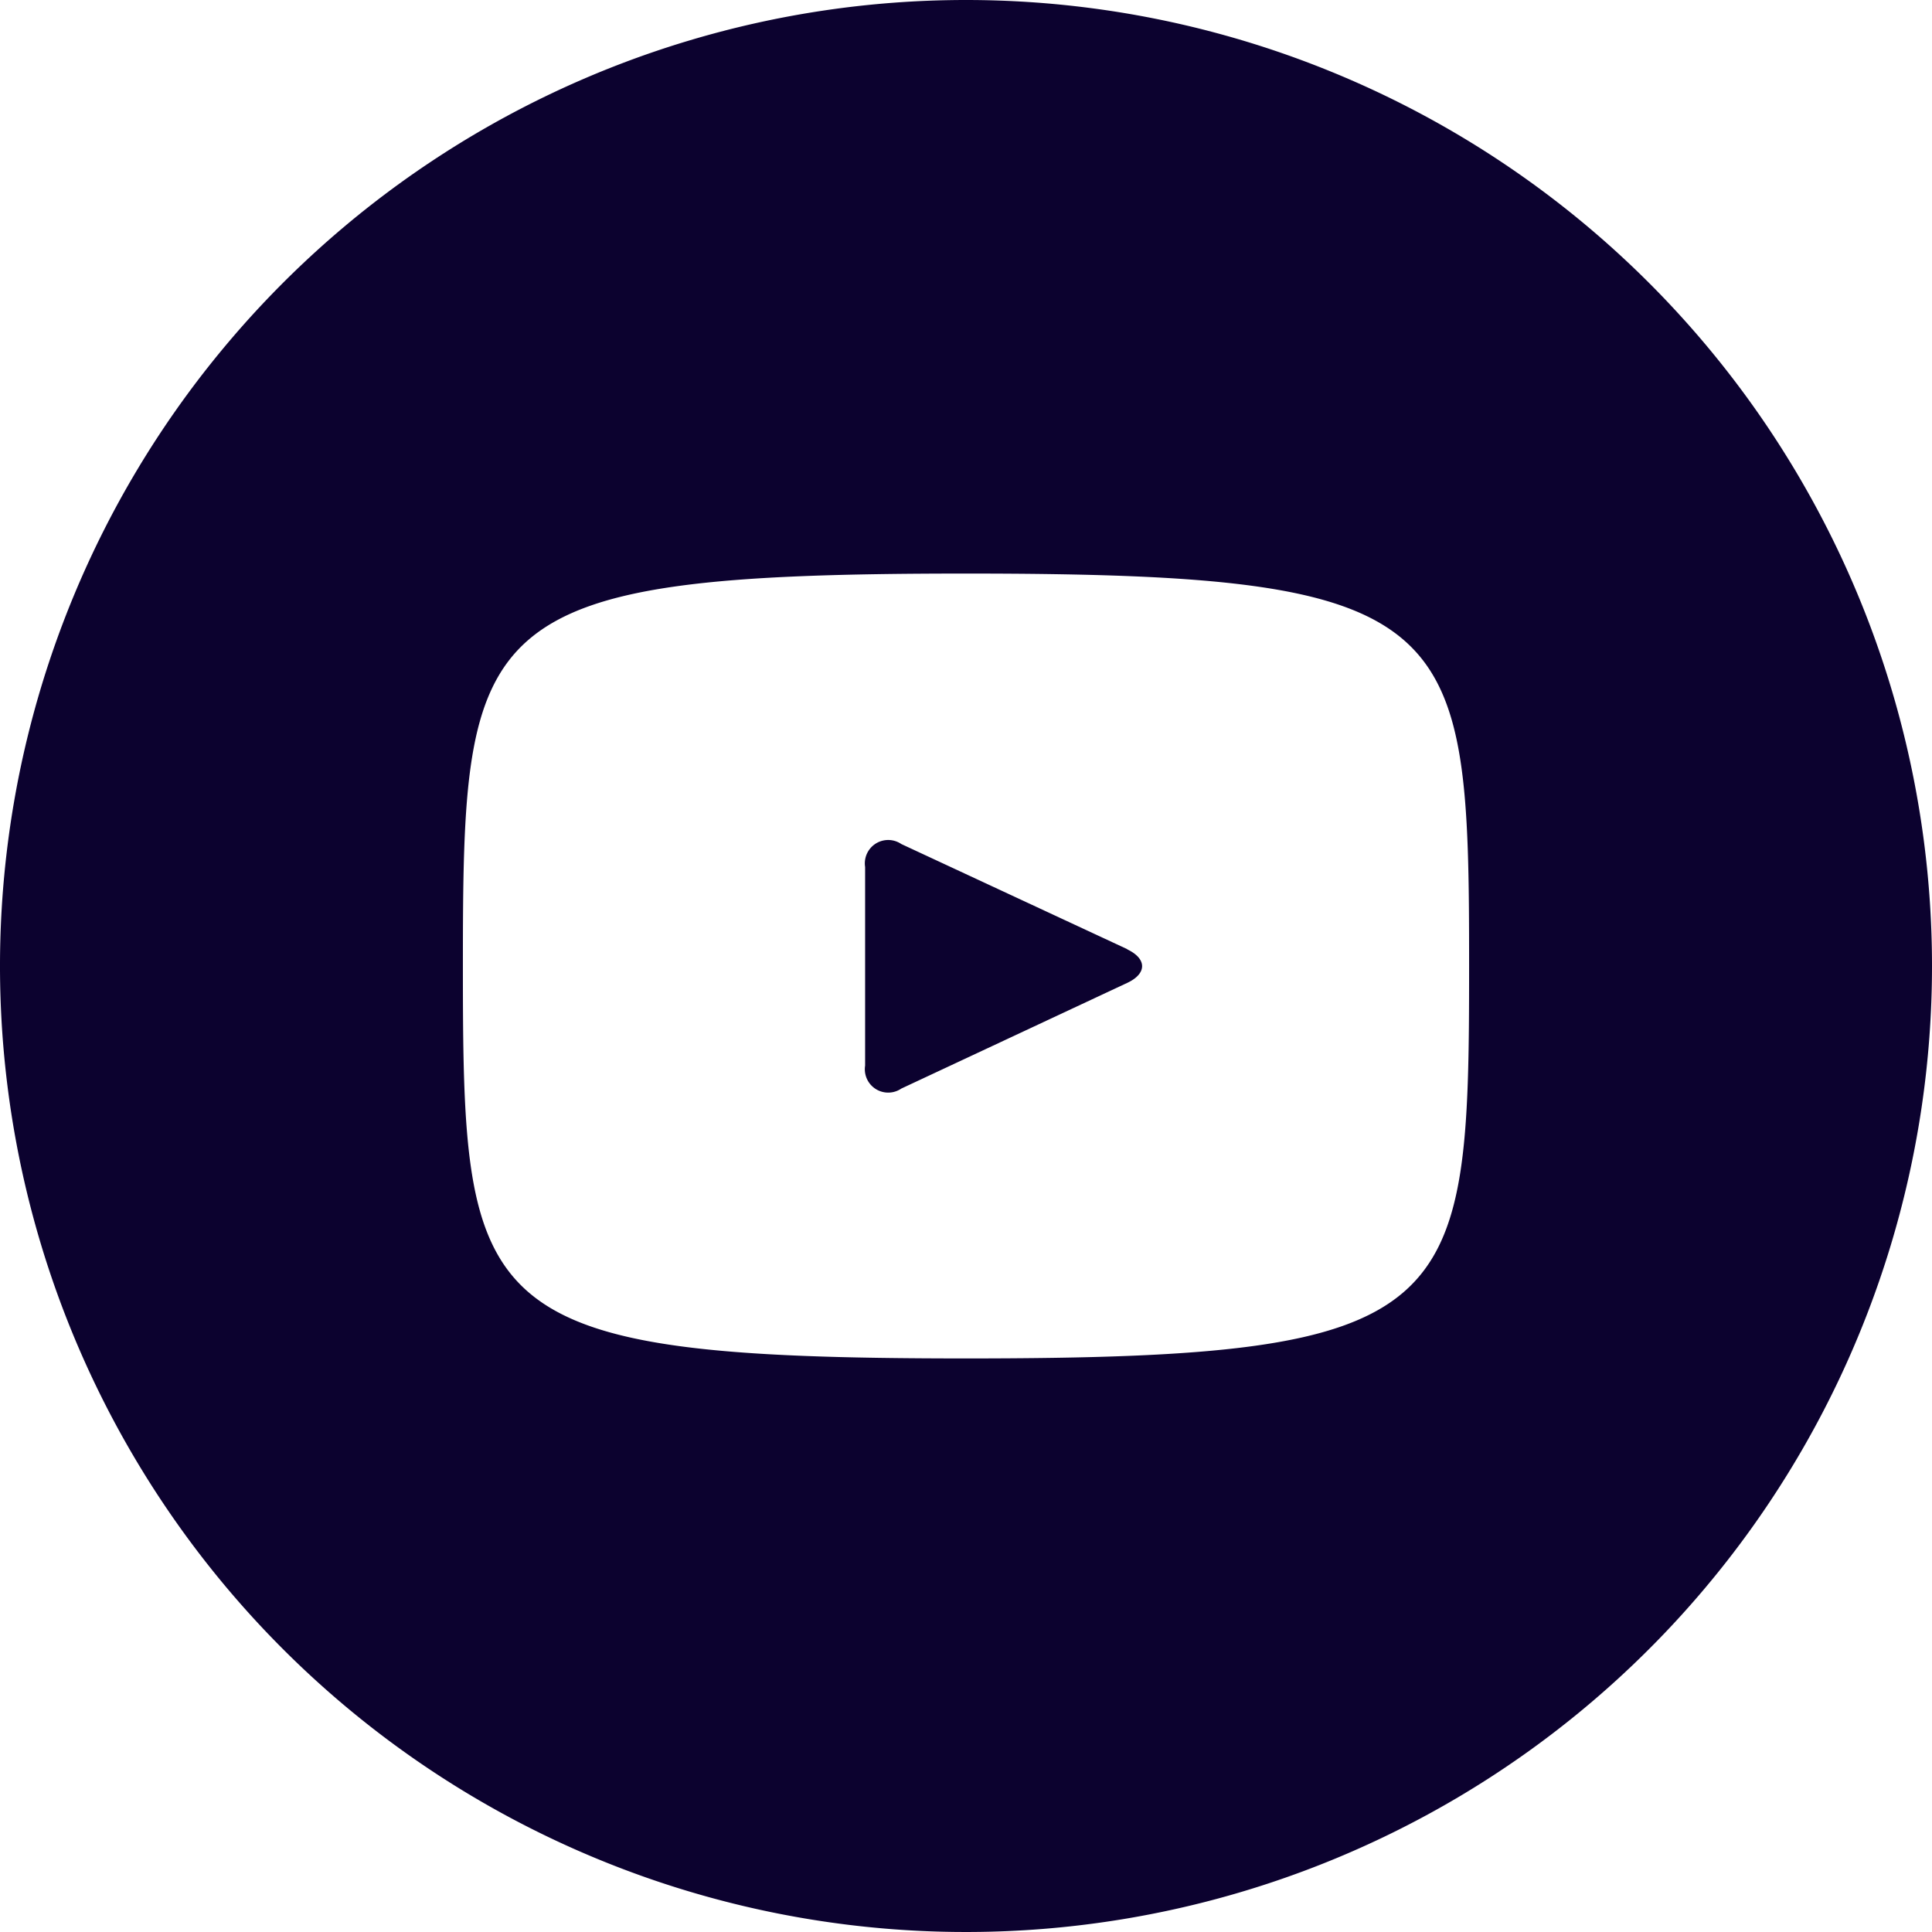<svg xmlns="http://www.w3.org/2000/svg" width="32" height="32" viewBox="0 0 32 32">
  <path id="youtube-with-circle" d="M19.391,16.441,15.649,14.7a.387.387,0,0,0-.6.38v3.29a.387.387,0,0,0,.6.38L19.39,17c.329-.154.329-.4,0-.556ZM16.72.72a16,16,0,1,0,16,16A16,16,0,0,0,16.72.72Zm0,22.5c-8.19,0-8.333-.738-8.333-6.5s.144-6.5,8.333-6.5,8.333.738,8.333,6.5S24.91,23.22,16.72,23.22Z" transform="translate(-0.72 -0.72)" fill="#0c022f"/>
</svg>
